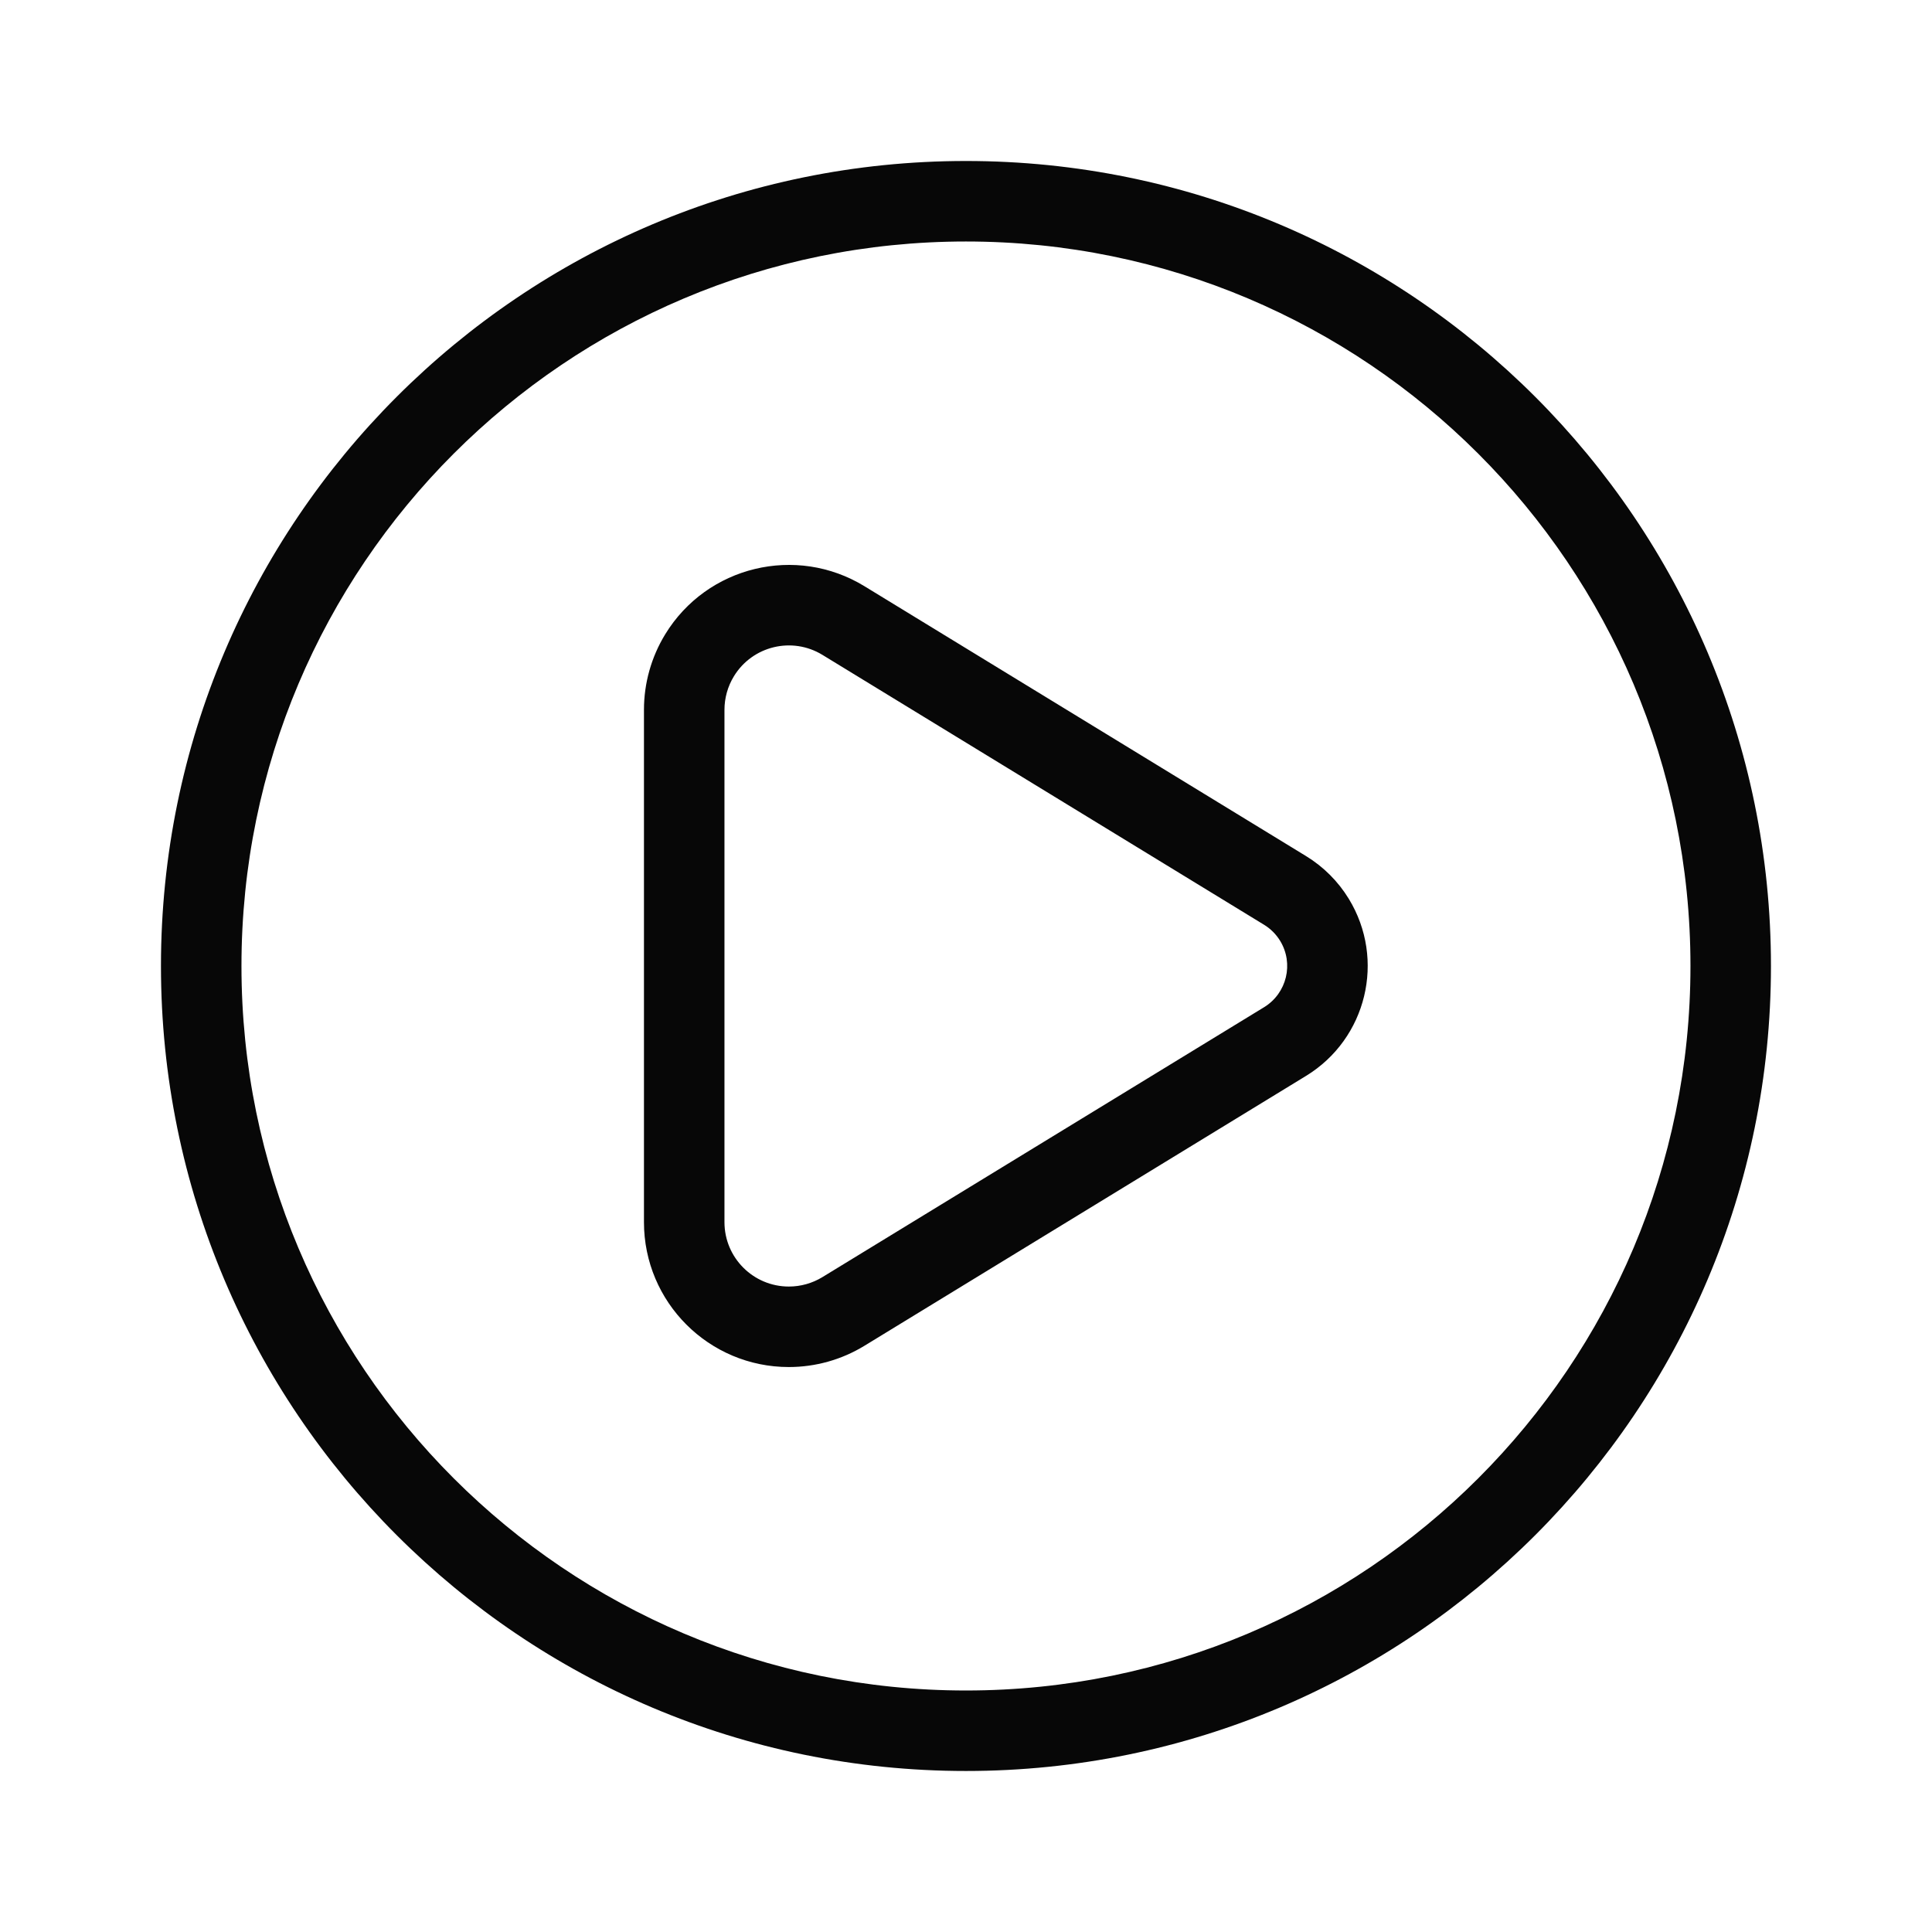 <?xml version="1.0" encoding="UTF-8"?> <svg xmlns="http://www.w3.org/2000/svg" width="256" height="256" viewBox="0 0 256 256" fill="none"> <path d="M127.995 234.665C69.084 234.665 21.328 186.909 21.328 127.999C21.328 69.088 69.084 21.332 127.995 21.332C186.905 21.332 234.661 69.088 234.661 127.999C234.661 186.909 186.905 234.665 127.995 234.665ZM127.995 223.999C181.014 223.999 223.995 181.018 223.995 127.999C223.995 74.979 181.014 31.999 127.995 31.999C74.975 31.999 31.995 74.979 31.995 127.999C31.995 181.018 74.975 223.999 127.995 223.999ZM85.328 94.057C85.328 90.524 86.303 87.06 88.145 84.045C93.674 74.997 105.492 72.145 114.54 77.674L173.059 113.436C175.37 114.848 177.311 116.789 178.723 119.099C183.638 127.142 181.102 137.646 173.059 142.561L114.54 178.323C111.525 180.166 108.061 181.14 104.528 181.14C93.924 181.14 85.328 172.544 85.328 161.94V94.057ZM95.995 94.057V161.94C95.995 166.653 99.815 170.474 104.528 170.474C106.098 170.474 107.638 170.04 108.978 169.222L167.497 133.46C170.513 131.617 171.464 127.677 169.621 124.661C169.092 123.795 168.364 123.067 167.497 122.538L108.978 86.776C104.956 84.318 99.704 85.586 97.247 89.607C96.428 90.947 95.995 92.487 95.995 94.057Z" fill="#070707"></path> </svg> 